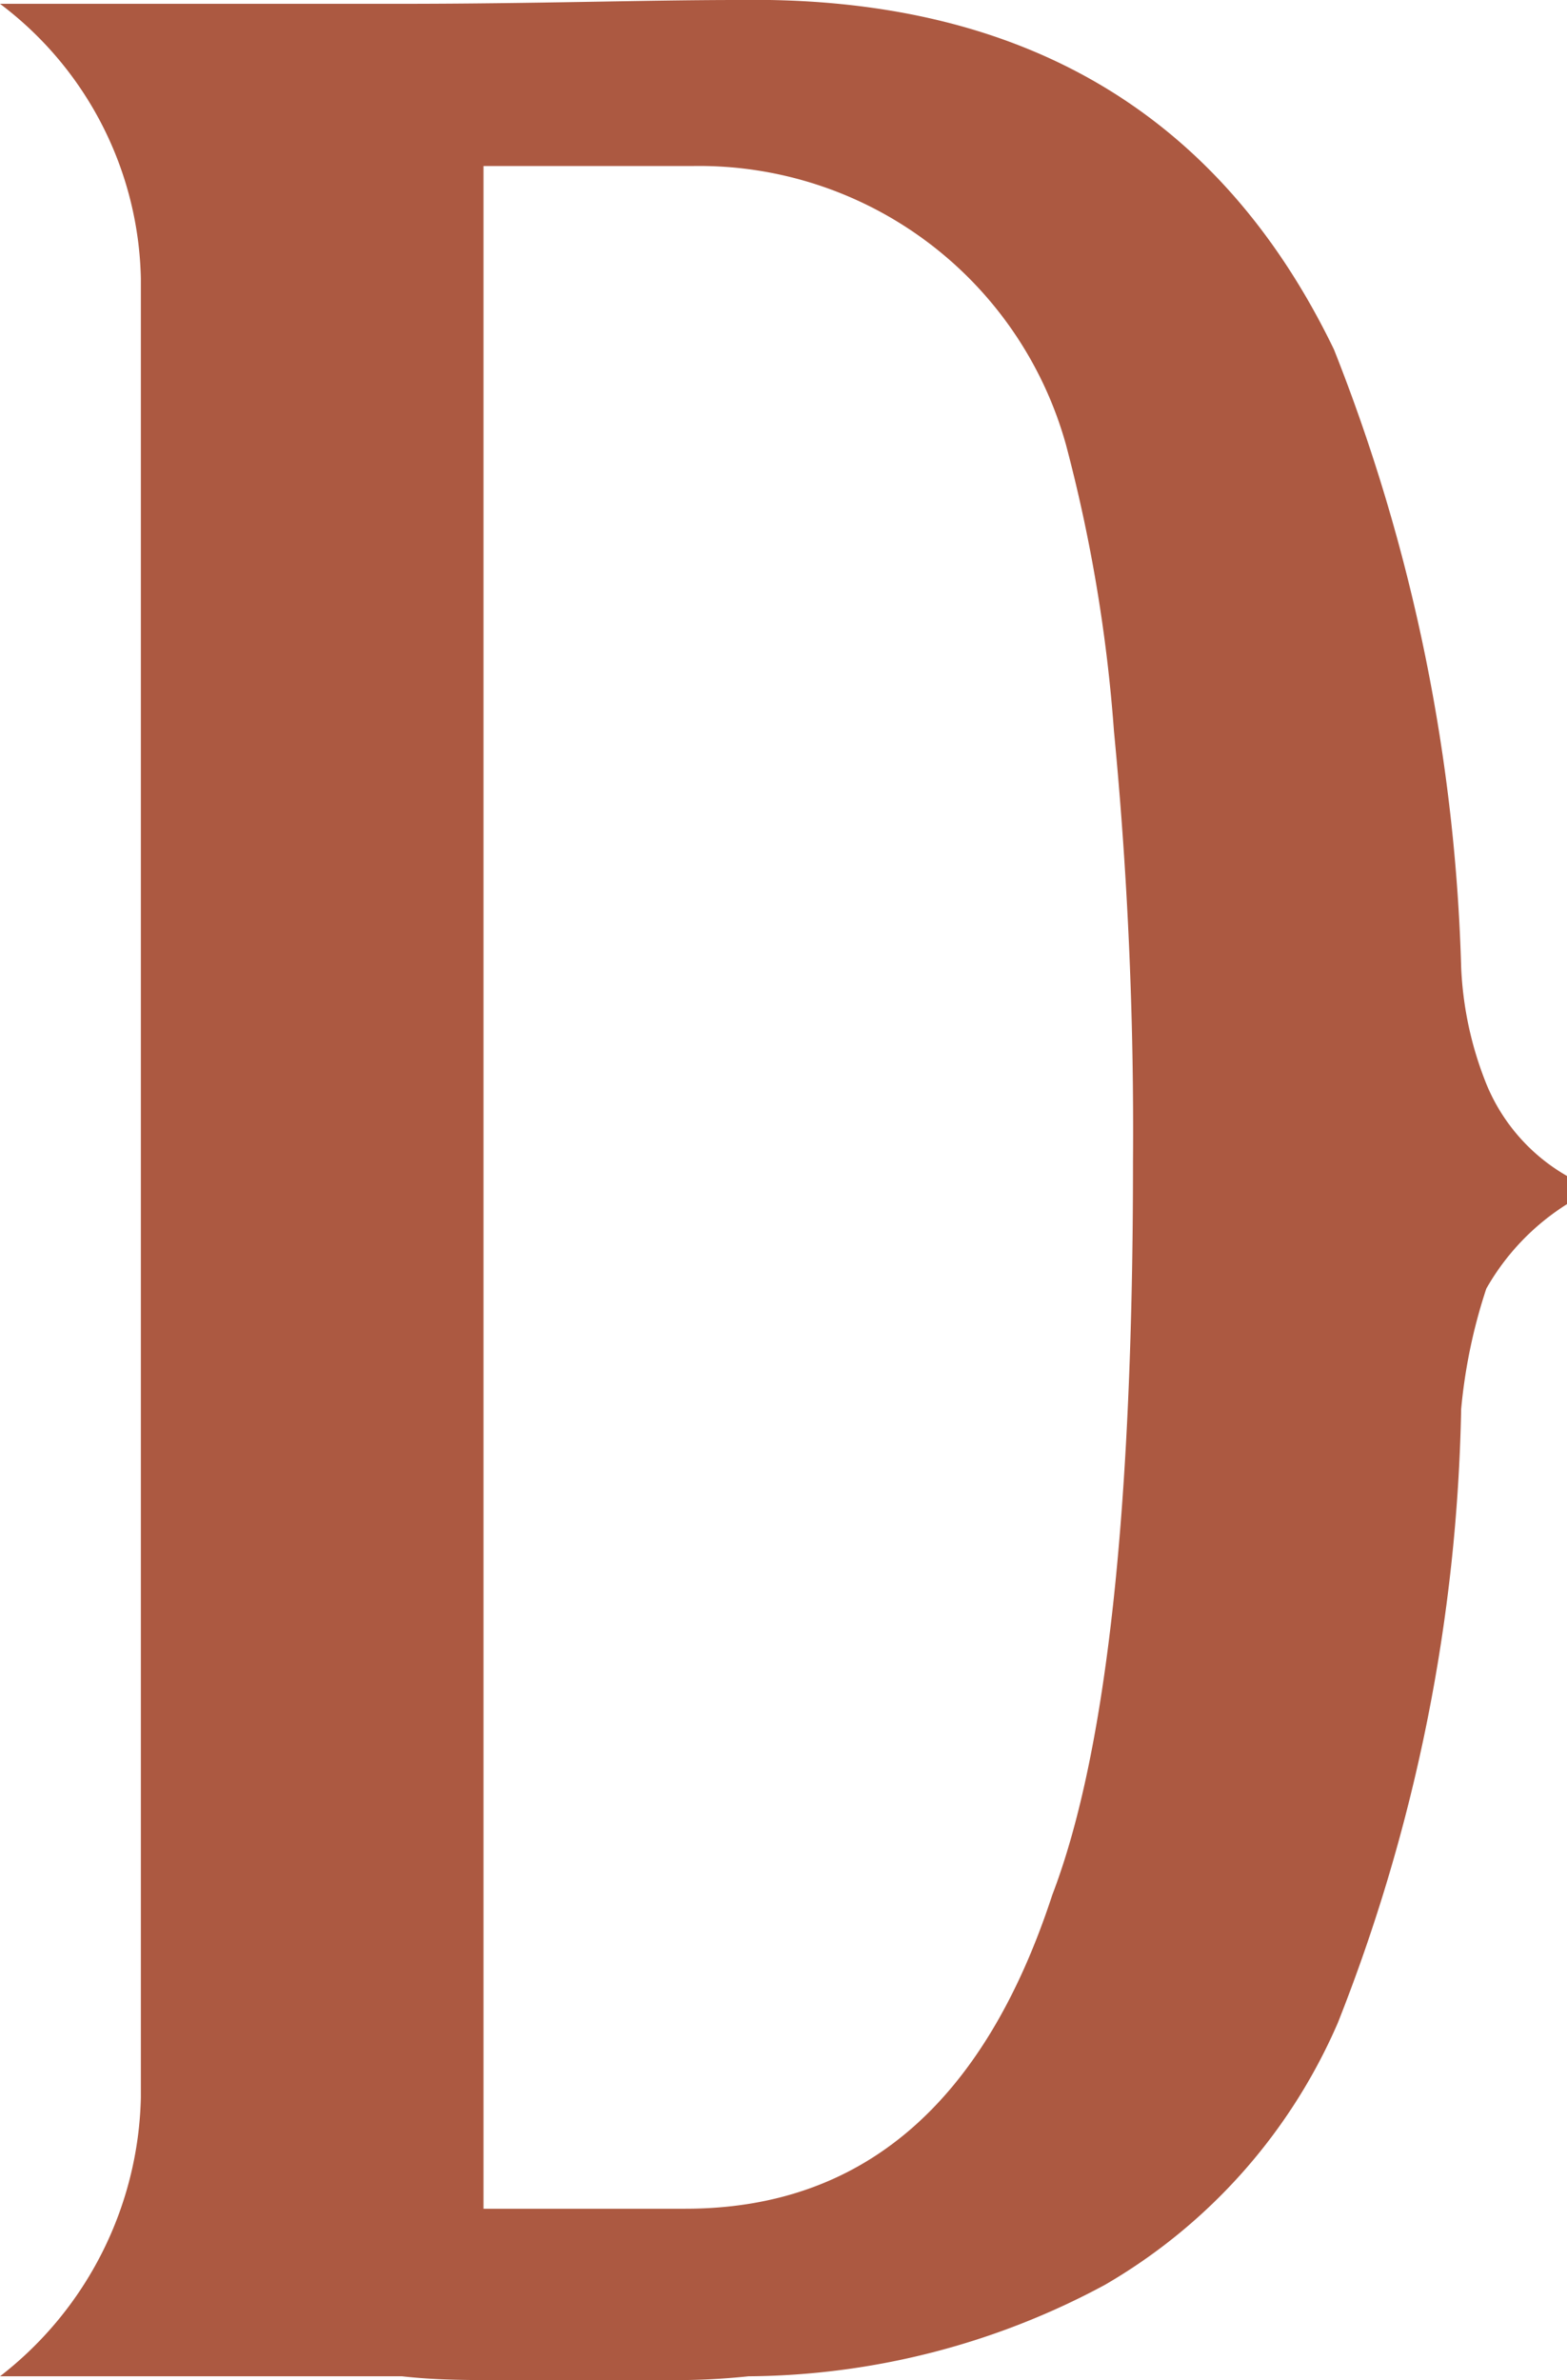 <?xml version="1.0" encoding="UTF-8"?> <svg xmlns="http://www.w3.org/2000/svg" viewBox="0 0 20.58 31.25"> <defs> <style>.cls-1{fill:#ac5941;}</style> </defs> <g id="Слой_2" data-name="Слой 2"> <g id="Слой_1-2" data-name="Слой 1"> <path class="cls-1" d="M20.58,15.81a3.14,3.14,0,0,0-1.06,1.11,7.1,7.1,0,0,0-.33,1.58,23.06,23.06,0,0,1-1.62,8.06A7.35,7.35,0,0,1,14.51,30,10,10,0,0,1,9.83,31.2a9.11,9.11,0,0,1-1,.05H6.56c-.42,0-.84,0-1.28-.05H0a4.76,4.76,0,0,0,1.85-3.66V3.66A4.63,4.63,0,0,0,0,.05H5.26C7,.05,8.48,0,9.69,0q5.57-.09,7.83,4.59a23.83,23.83,0,0,1,1.67,8.11,4.63,4.63,0,0,0,.33,1.53,2.47,2.47,0,0,0,1.06,1.21Zm-5.7-.56a54.53,54.53,0,0,0-.25-5.65A20.42,20.42,0,0,0,14,5.84,5,5,0,0,0,9.09,2.18H6.35V29H9c2.32,0,3.92-1.37,4.82-4.12C14.54,23,14.88,19.77,14.88,15.25Z"></path> </g> </g> </svg> 